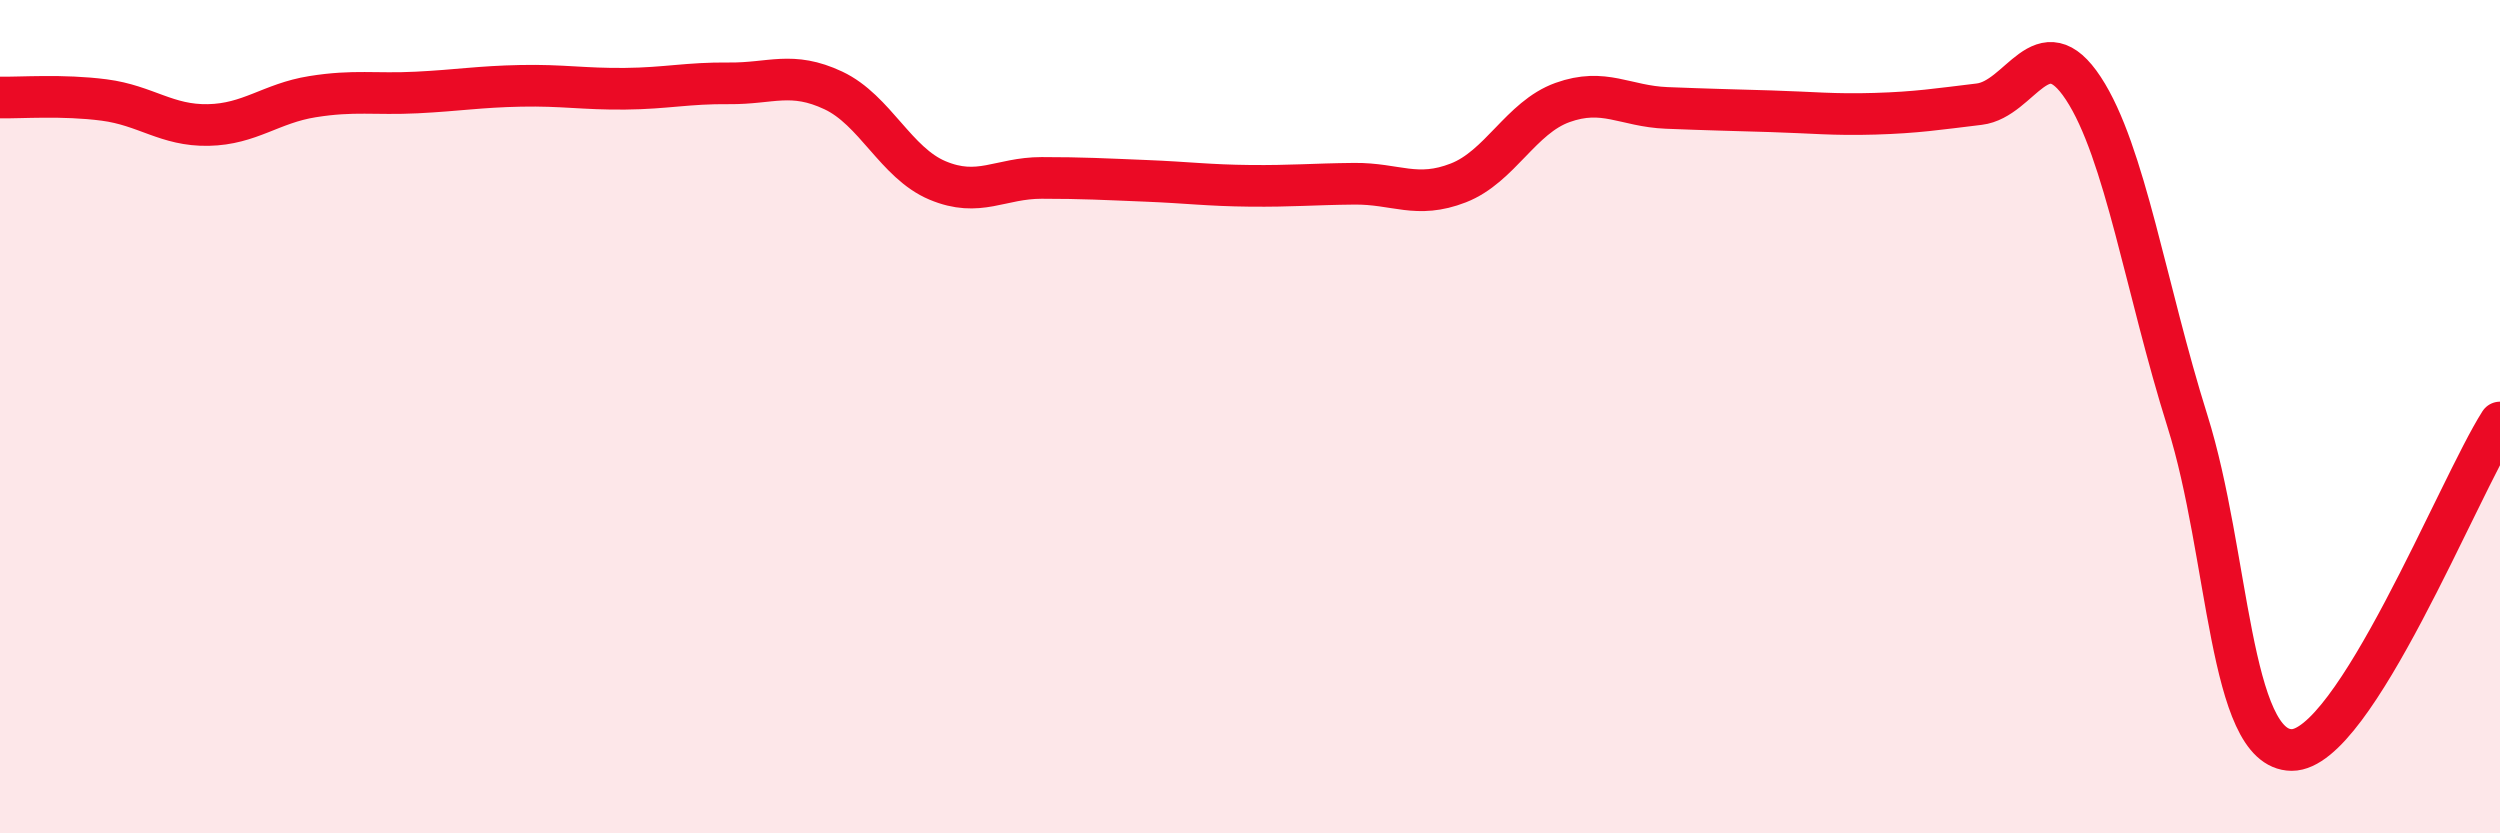
    <svg width="60" height="20" viewBox="0 0 60 20" xmlns="http://www.w3.org/2000/svg">
      <path
        d="M 0,2.34 C 0.5,2.35 1.5,2.27 2.5,2.4 C 3.5,2.53 4,3.02 5,3 C 6,2.98 6.5,2.48 7.5,2.32 C 8.5,2.16 9,2.27 10,2.22 C 11,2.17 11.5,2.08 12.5,2.06 C 13.5,2.04 14,2.14 15,2.13 C 16,2.12 16.5,1.99 17.5,2 C 18.5,2.01 19,1.7 20,2.17 C 21,2.64 21.5,3.91 22.5,4.33 C 23.5,4.75 24,4.27 25,4.27 C 26,4.27 26.5,4.3 27.5,4.34 C 28.5,4.38 29,4.45 30,4.46 C 31,4.47 31.5,4.42 32.5,4.41 C 33.5,4.4 34,4.78 35,4.39 C 36,4 36.5,2.82 37.5,2.46 C 38.5,2.1 39,2.55 40,2.59 C 41,2.63 41.5,2.64 42.5,2.67 C 43.5,2.7 44,2.76 45,2.73 C 46,2.7 46.5,2.62 47.5,2.5 C 48.5,2.38 49,0.6 50,2.12 C 51,3.64 51.5,6.93 52.5,10.11 C 53.5,13.29 53.5,17.99 55,18 C 56.5,18.01 59,11.71 60,10.14L60 20L0 20Z"
        fill="#EB0A25"
        opacity="0.1"
        stroke-linecap="round"
        stroke-linejoin="round"
      />
      <path
        d="M 0,2.34 C 0.5,2.35 1.5,2.27 2.5,2.4 C 3.5,2.53 4,3.02 5,3 C 6,2.98 6.5,2.48 7.5,2.32 C 8.5,2.16 9,2.27 10,2.22 C 11,2.17 11.5,2.08 12.5,2.06 C 13.5,2.04 14,2.14 15,2.13 C 16,2.12 16.5,1.99 17.5,2 C 18.5,2.01 19,1.7 20,2.17 C 21,2.64 21.5,3.91 22.5,4.33 C 23.5,4.75 24,4.27 25,4.27 C 26,4.27 26.5,4.3 27.5,4.34 C 28.5,4.38 29,4.45 30,4.46 C 31,4.47 31.5,4.42 32.5,4.41 C 33.5,4.4 34,4.78 35,4.39 C 36,4 36.5,2.82 37.5,2.46 C 38.5,2.1 39,2.55 40,2.59 C 41,2.63 41.5,2.64 42.5,2.67 C 43.5,2.7 44,2.76 45,2.73 C 46,2.7 46.5,2.62 47.5,2.5 C 48.5,2.38 49,0.6 50,2.12 C 51,3.64 51.5,6.93 52.5,10.11 C 53.5,13.29 53.5,17.99 55,18 C 56.5,18.01 59,11.71 60,10.14"
        stroke="#EB0A25"
        stroke-width="1"
        fill="none"
        stroke-linecap="round"
        stroke-linejoin="round"
      />
    </svg>
  